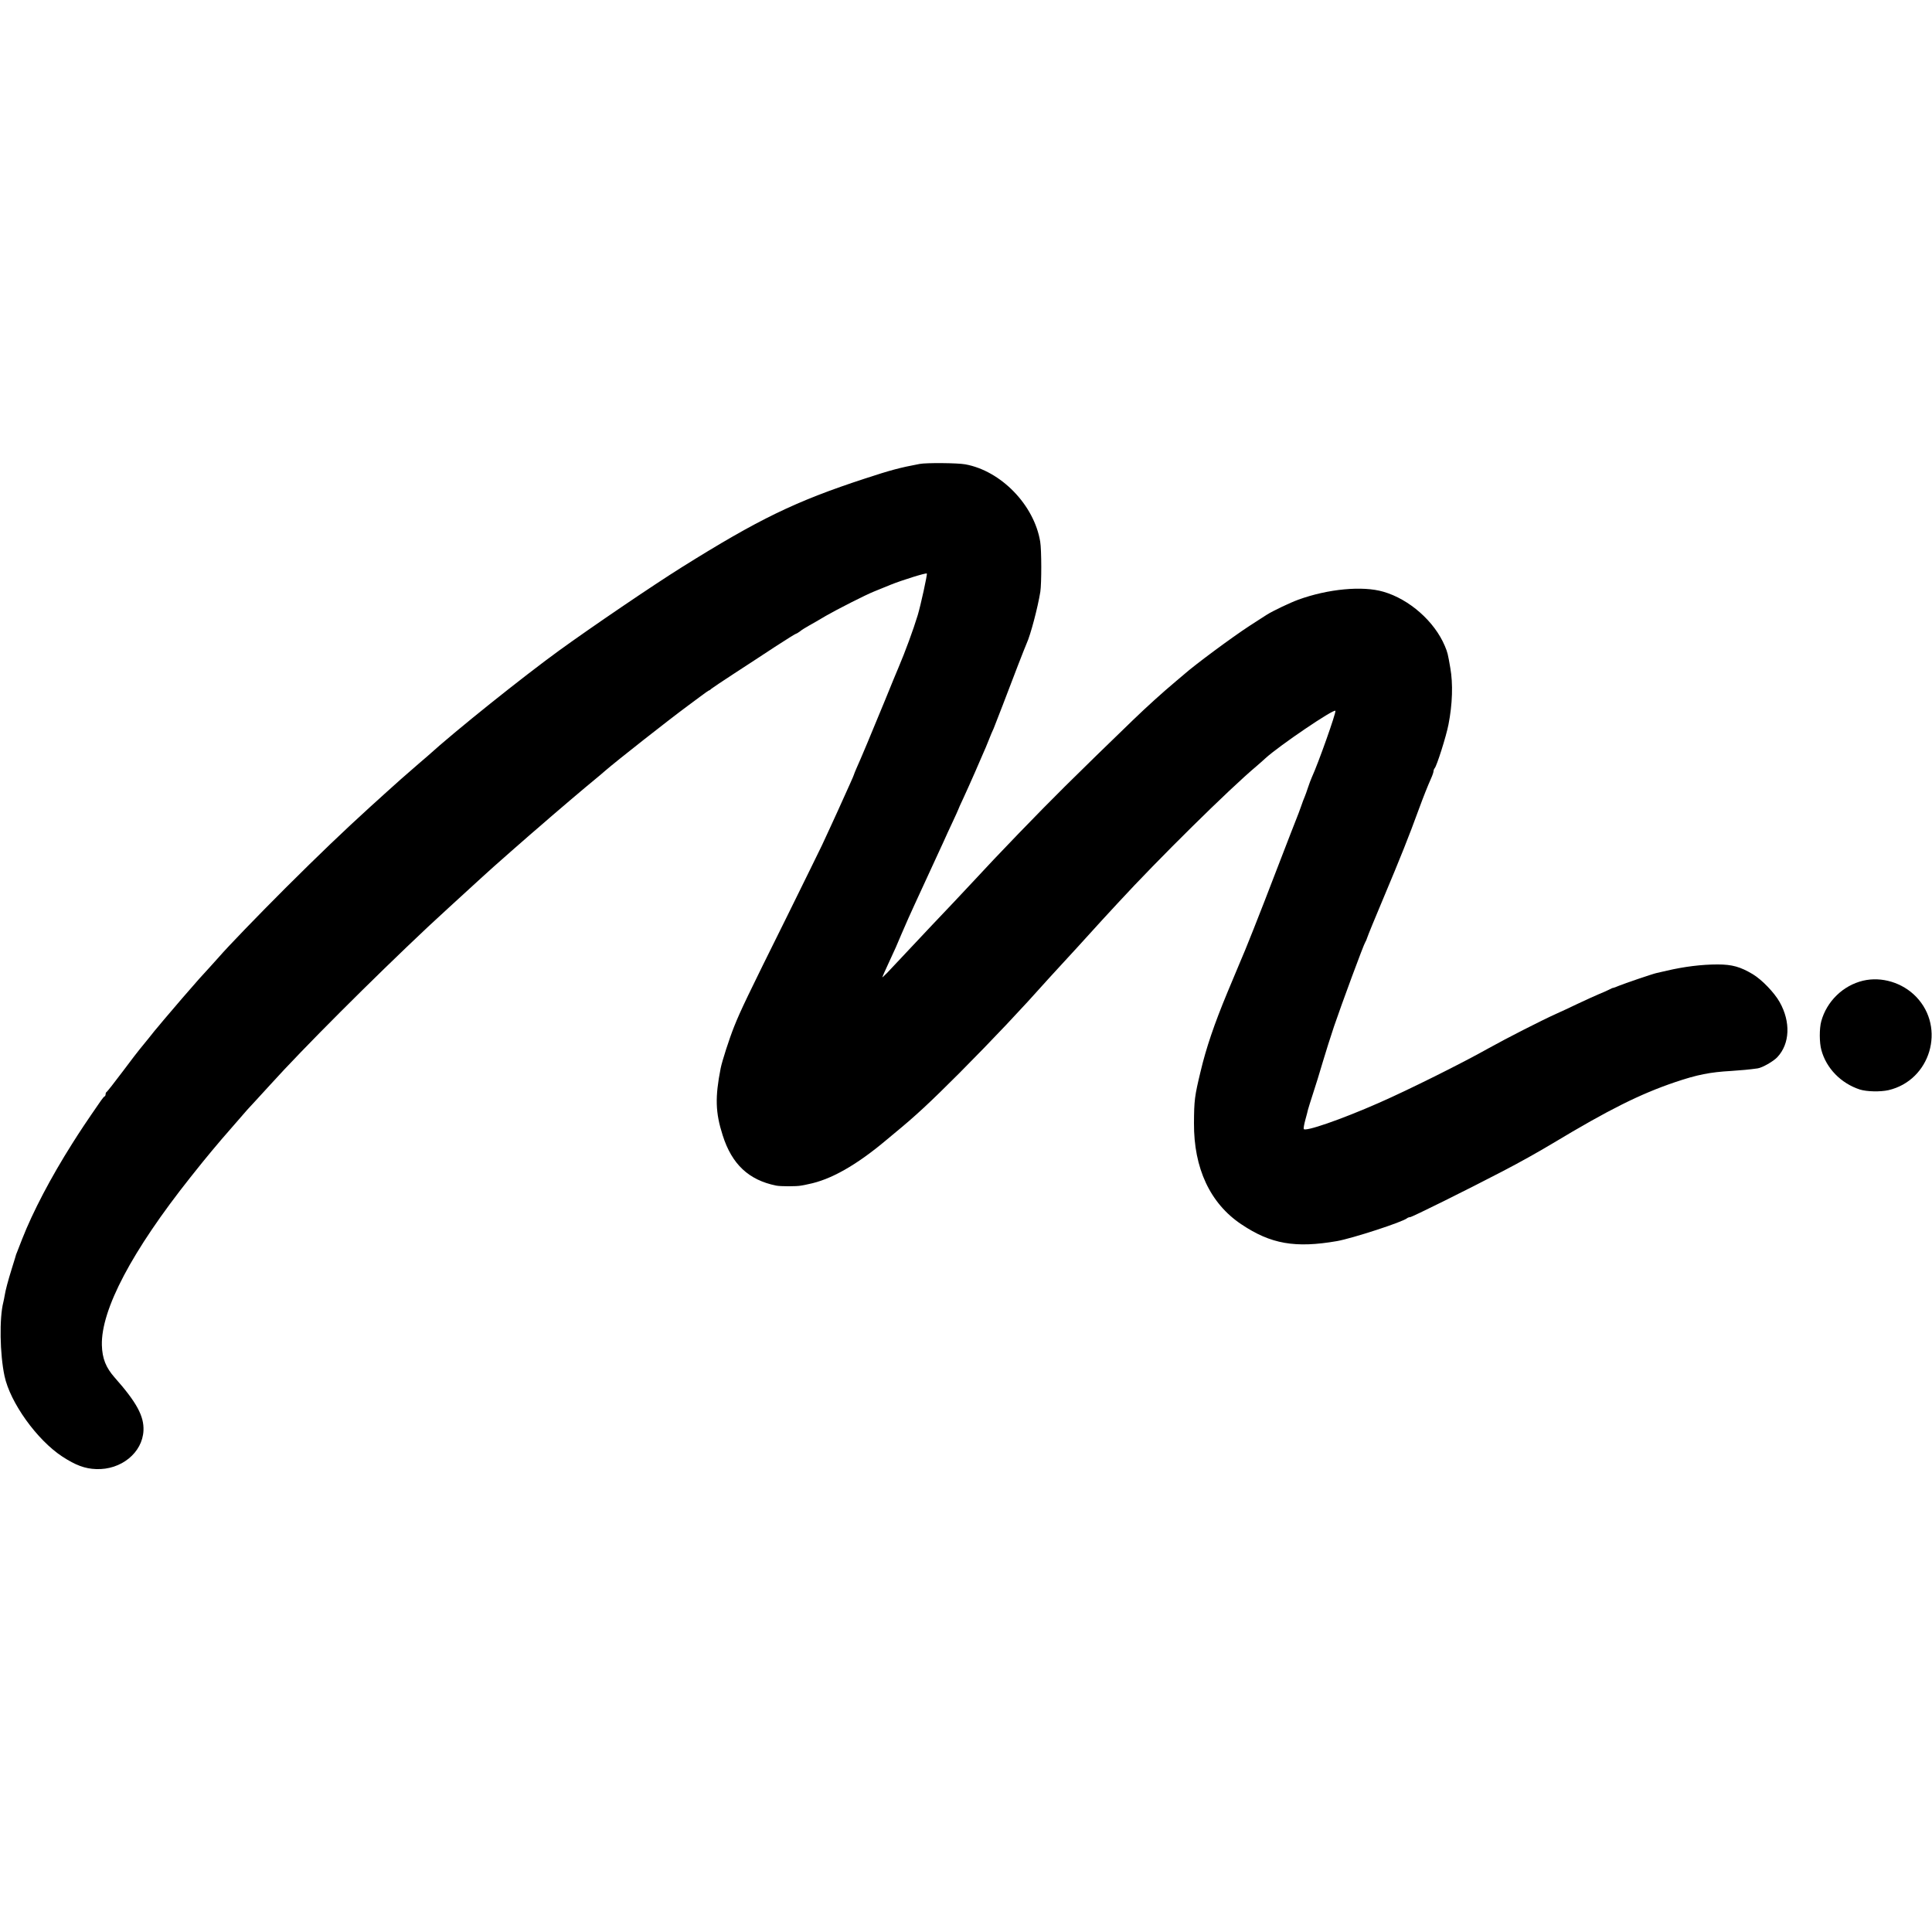 <?xml version="1.0" standalone="no"?>
<!DOCTYPE svg PUBLIC "-//W3C//DTD SVG 20010904//EN"
 "http://www.w3.org/TR/2001/REC-SVG-20010904/DTD/svg10.dtd">
<svg version="1.0" xmlns="http://www.w3.org/2000/svg"
 width="1500pt" height="1500pt" viewBox="0 0 1500 1500"
 preserveAspectRatio="xMidYMid meet">
<g transform="translate(0,1500) scale(0.1,-0.1)"
fill="#000000" stroke="none">
<path d="M7140 11398 c-154 -29 -225 -48 -423 -113 -542 -177 -827 -316 -1425
-690 -222 -139 -696 -461 -950 -645 -281 -204 -809 -626 -1020 -818 -14 -12
-46 -40 -71 -61 -75 -64 -205 -179 -267 -236 -18 -16 -65 -60 -106 -96 -212
-193 -400 -373 -662 -634 -218 -218 -446 -454 -516 -535 -12 -13 -44 -49 -72
-80 -28 -30 -65 -71 -82 -90 -39 -43 -216 -248 -271 -314 -22 -27 -45 -54 -50
-60 -6 -6 -38 -45 -70 -86 -33 -41 -65 -80 -70 -86 -6 -6 -65 -83 -130 -170
-66 -88 -123 -160 -127 -162 -5 -2 -8 -10 -8 -17 0 -7 -3 -15 -7 -17 -5 -1
-17 -16 -29 -33 -124 -179 -161 -236 -222 -332 -167 -264 -307 -531 -390 -743
-16 -41 -33 -84 -37 -95 -5 -11 -9 -22 -10 -25 0 -3 -15 -50 -32 -105 -32
-103 -50 -171 -57 -215 -2 -14 -7 -36 -10 -50 -32 -124 -27 -404 9 -573 44
-207 252 -497 449 -626 103 -67 175 -94 262 -97 194 -8 360 127 368 299 5 112
-53 219 -223 411 -69 78 -97 148 -100 252 -7 275 233 731 688 1304 63 80 138
172 166 205 28 33 62 73 75 89 14 16 59 68 100 115 41 47 86 99 100 115 14 15
41 45 60 65 19 21 73 80 120 131 252 279 789 816 1224 1225 42 39 272 251 321
295 27 25 74 68 105 96 61 57 374 332 465 409 32 28 63 55 69 60 20 18 280
239 331 280 27 22 65 54 84 71 89 77 488 391 641 504 14 10 56 42 93 69 37 28
70 51 73 51 3 0 11 6 18 13 7 6 86 59 175 117 89 58 232 151 318 208 86 56
160 102 164 102 3 0 17 8 30 18 13 11 44 30 69 44 25 14 85 48 133 77 85 49
309 163 372 188 17 7 75 31 130 53 87 35 275 94 281 87 5 -6 -48 -248 -71
-324 -34 -112 -98 -286 -150 -408 -7 -16 -55 -131 -105 -255 -105 -256 -188
-454 -219 -522 -11 -26 -21 -49 -21 -52 0 -2 -13 -33 -29 -68 -27 -59 -65
-143 -96 -213 -7 -16 -32 -70 -55 -120 -23 -49 -53 -115 -67 -145 -14 -30
-138 -282 -275 -560 -303 -610 -359 -727 -408 -850 -38 -95 -94 -269 -105
-325 -44 -224 -41 -343 16 -520 71 -224 202 -347 415 -390 35 -7 159 -7 194 0
14 2 39 7 55 11 174 34 374 147 609 345 17 14 44 37 60 50 167 137 277 240
506 469 261 263 473 487 695 736 6 6 51 55 100 109 50 54 101 110 114 124 70
77 179 197 201 221 14 15 68 73 120 130 309 336 865 885 1075 1061 22 19 53
46 70 62 106 97 535 388 543 368 6 -15 -132 -405 -183 -516 -7 -16 -21 -52
-30 -80 -9 -27 -20 -59 -25 -70 -5 -11 -19 -47 -30 -80 -12 -33 -25 -69 -30
-80 -5 -11 -76 -195 -159 -410 -131 -343 -253 -649 -281 -710 -5 -11 -50 -119
-100 -239 -103 -248 -166 -434 -209 -616 -46 -191 -50 -222 -51 -400 -2 -350
125 -623 367 -785 229 -154 419 -187 743 -131 119 21 513 149 545 178 5 4 15
8 23 8 14 0 440 211 718 356 133 69 276 149 391 218 434 261 677 382 948 474
171 58 273 78 435 87 76 5 143 11 206 20 36 5 122 54 153 87 98 104 105 274
18 428 -41 73 -137 173 -208 216 -97 58 -161 76 -274 76 -123 0 -259 -17 -392
-48 -38 -9 -75 -17 -83 -19 -25 -5 -252 -82 -292 -99 -21 -9 -40 -16 -43 -16
-3 1 -18 -6 -33 -14 -15 -8 -50 -23 -77 -34 -28 -12 -102 -45 -165 -75 -63
-30 -137 -65 -165 -77 -116 -52 -392 -193 -530 -270 -204 -115 -624 -324 -850
-423 -293 -129 -577 -227 -583 -202 -2 7 4 39 13 72 9 32 18 67 20 77 3 11 20
67 39 125 19 58 54 169 76 246 23 77 62 201 87 275 58 171 232 642 243 655 4
6 11 21 15 35 4 14 60 151 125 305 132 314 198 479 275 690 40 109 67 176 96
242 11 24 19 49 19 56 0 7 4 17 9 23 16 17 89 246 107 339 31 158 36 317 14
440 -19 110 -21 119 -42 169 -80 191 -276 364 -478 422 -161 47 -429 22 -660
-62 -63 -23 -198 -87 -245 -117 -10 -6 -42 -27 -70 -45 -27 -18 -57 -37 -65
-42 -135 -88 -425 -303 -506 -375 -6 -5 -36 -30 -65 -55 -106 -89 -225 -197
-332 -300 -269 -260 -324 -314 -527 -514 -204 -202 -520 -529 -720 -746 -35
-38 -237 -253 -317 -336 -44 -47 -258 -274 -346 -368 -21 -21 -37 -36 -37 -34
0 3 21 50 46 104 58 125 66 143 104 234 35 81 70 161 100 225 16 34 146 318
228 495 13 30 44 97 68 148 24 52 44 95 44 97 0 2 17 41 39 87 21 45 62 137
91 203 28 66 58 134 65 150 8 17 26 59 40 95 14 36 32 79 40 95 7 17 38 98 70
180 78 207 175 456 186 480 30 65 86 277 106 400 10 65 10 326 -1 390 -47 285
-305 550 -582 600 -59 11 -303 13 -354 3z"/>
<path d="M14465 7386 c-156 -37 -283 -161 -325 -316 -15 -55 -15 -165 1 -222
38 -142 152 -259 299 -307 54 -17 159 -19 222 -5 326 76 447 484 215 725 -106
110 -268 159 -412 125z"/>
</g>
</svg>
